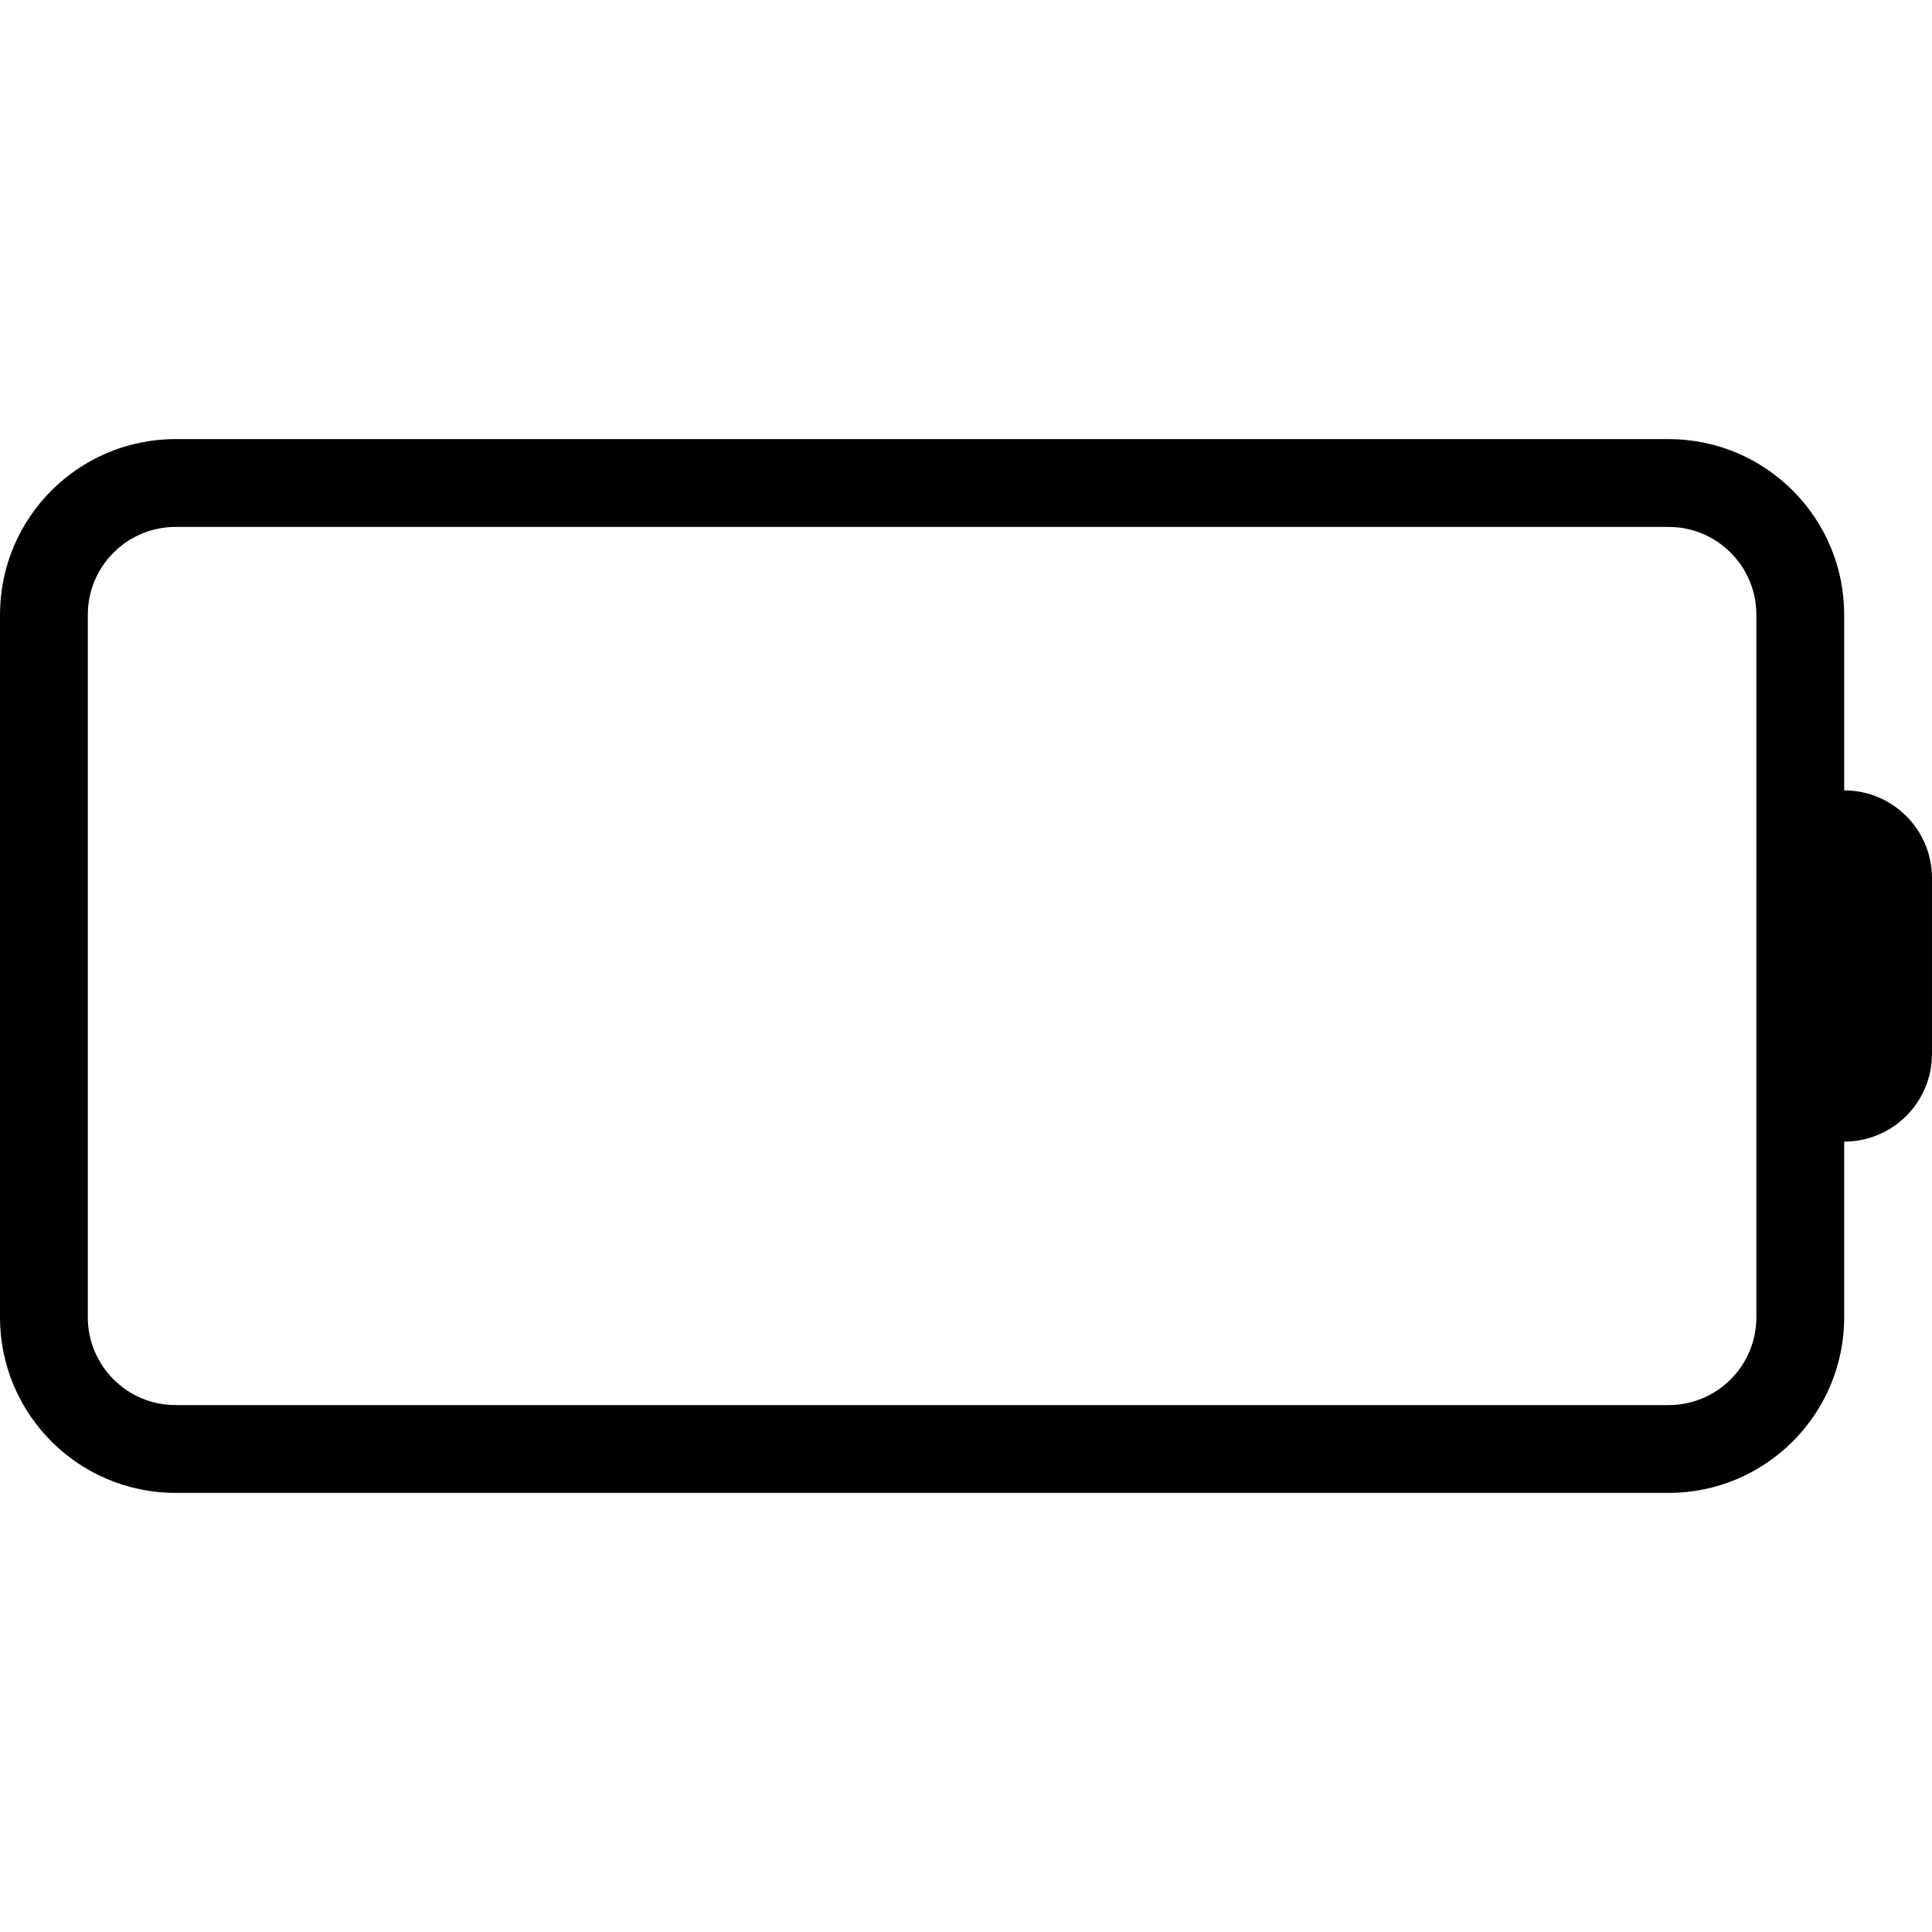<?xml version="1.0" encoding="iso-8859-1"?>
<!-- Generator: Adobe Illustrator 19.0.0, SVG Export Plug-In . SVG Version: 6.00 Build 0)  -->
<svg version="1.1" id="Capa_1" xmlns="http://www.w3.org/2000/svg" xmlns:xlink="http://www.w3.org/1999/xlink" x="0px" y="0px"
	 viewBox="0 0 512 512" style="enable-background:new 0 0 512 512;" xml:space="preserve">
<g>
	<g>
		<path d="M488.727,209.455v-46.545c0-25.706-20.839-46.545-46.545-46.545H46.545C20.839,116.364,0,137.203,0,162.909v186.182
			c0,25.706,20.839,46.545,46.545,46.545h395.636c25.706,0,46.545-20.839,46.545-46.545v-46.545
			c12.853,0,23.273-10.42,23.273-23.273v-46.545C512,219.874,501.58,209.455,488.727,209.455z M465.455,232.727v116.364
			c0,12.853-10.42,23.273-23.273,23.273H46.545c-12.853,0-23.273-10.42-23.273-23.273V162.909c0-12.853,10.42-23.273,23.273-23.273
			h395.636c12.853,0,23.273,10.42,23.273,23.273V232.727z"/>
	</g>
</g>
<g>
</g>
<g>
</g>
<g>
</g>
<g>
</g>
<g>
</g>
<g>
</g>
<g>
</g>
<g>
</g>
<g>
</g>
<g>
</g>
<g>
</g>
<g>
</g>
<g>
</g>
<g>
</g>
<g>
</g>
</svg>
